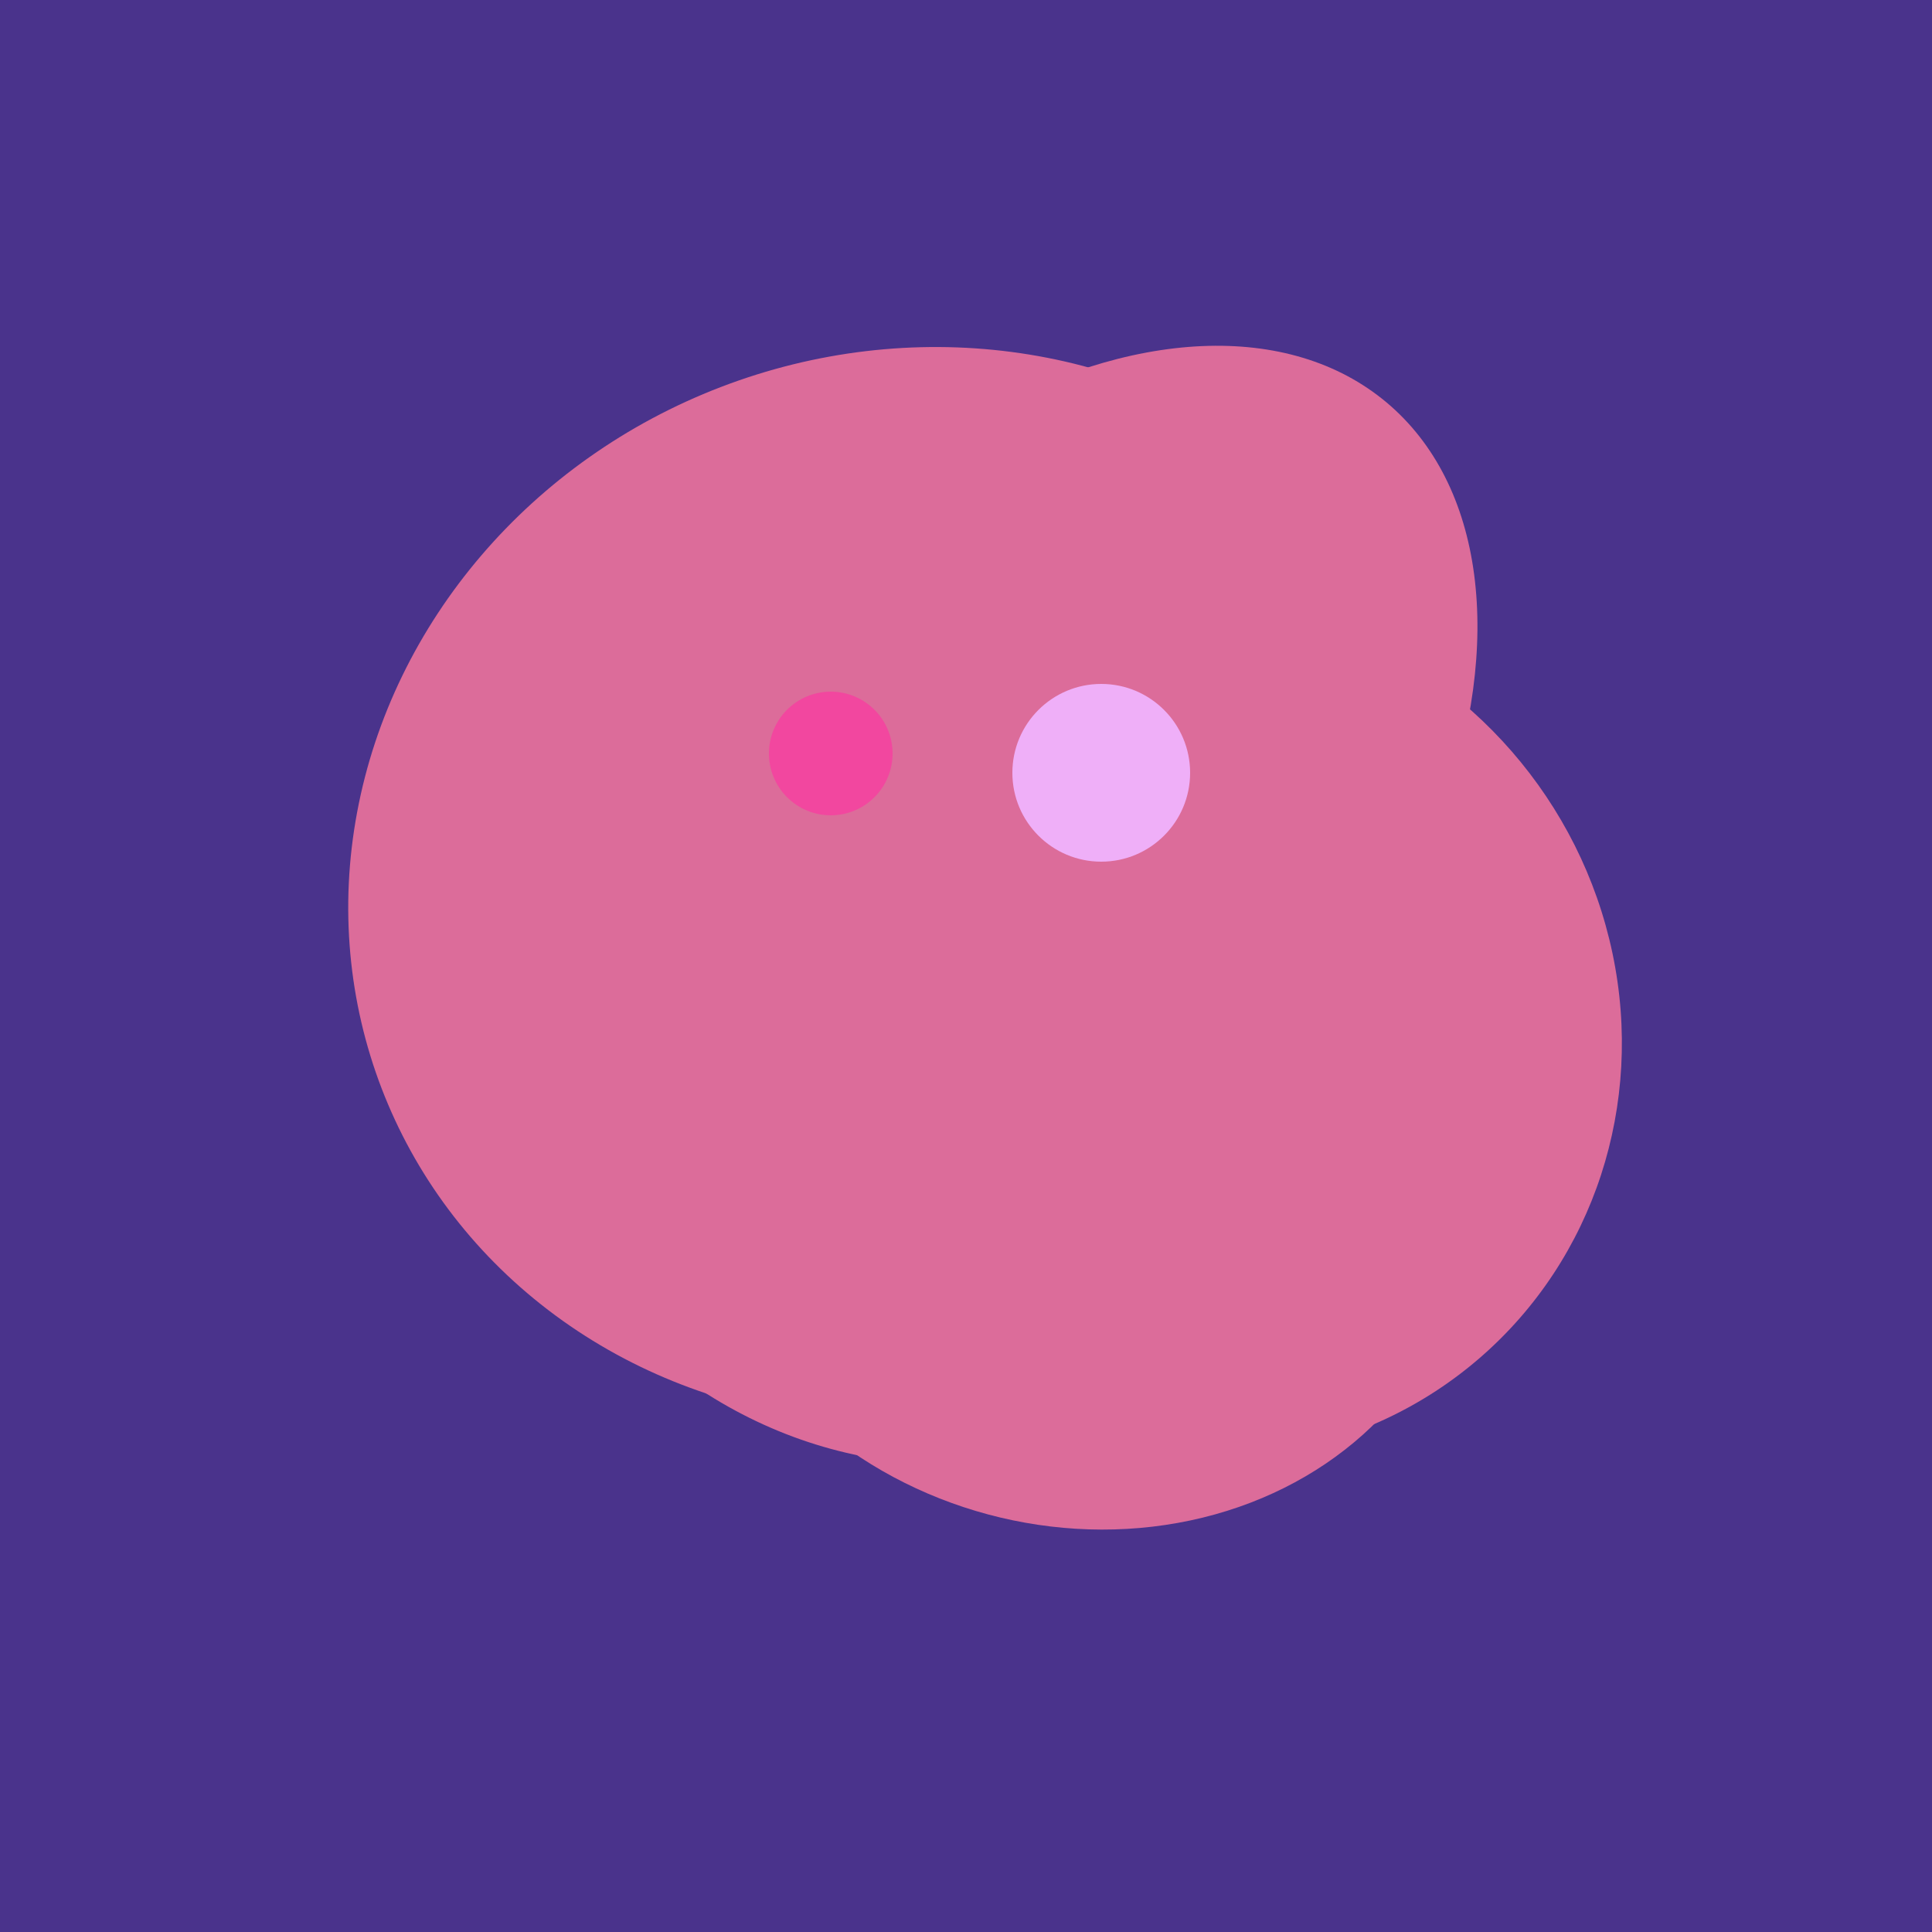 <svg width="500" height="500" xmlns="http://www.w3.org/2000/svg"><rect width="500" height="500" fill="#4a338c"/><ellipse cx="309" cy="266" rx="113" ry="109" transform="rotate(49, 309, 266)" fill="rgb(220,108,154)"/><ellipse cx="291" cy="239" rx="64" ry="66" transform="rotate(256, 291, 239)" fill="rgb(220,108,154)"/><ellipse cx="279" cy="305" rx="102" ry="90" transform="rotate(15, 279, 305)" fill="rgb(220,108,154)"/><ellipse cx="265" cy="216" rx="146" ry="92" transform="rotate(130, 265, 216)" fill="rgb(220,108,154)"/><ellipse cx="243" cy="245" rx="122" ry="134" transform="rotate(176, 243, 245)" fill="rgb(220,108,154)"/><ellipse cx="236" cy="229" rx="138" ry="147" transform="rotate(69, 236, 229)" fill="rgb(220,108,154)"/><circle cx="215" cy="195" r="16" fill="rgb(242,71,159)" /><circle cx="285" cy="200" r="23" fill="rgb(239,175,248)" /></svg>
